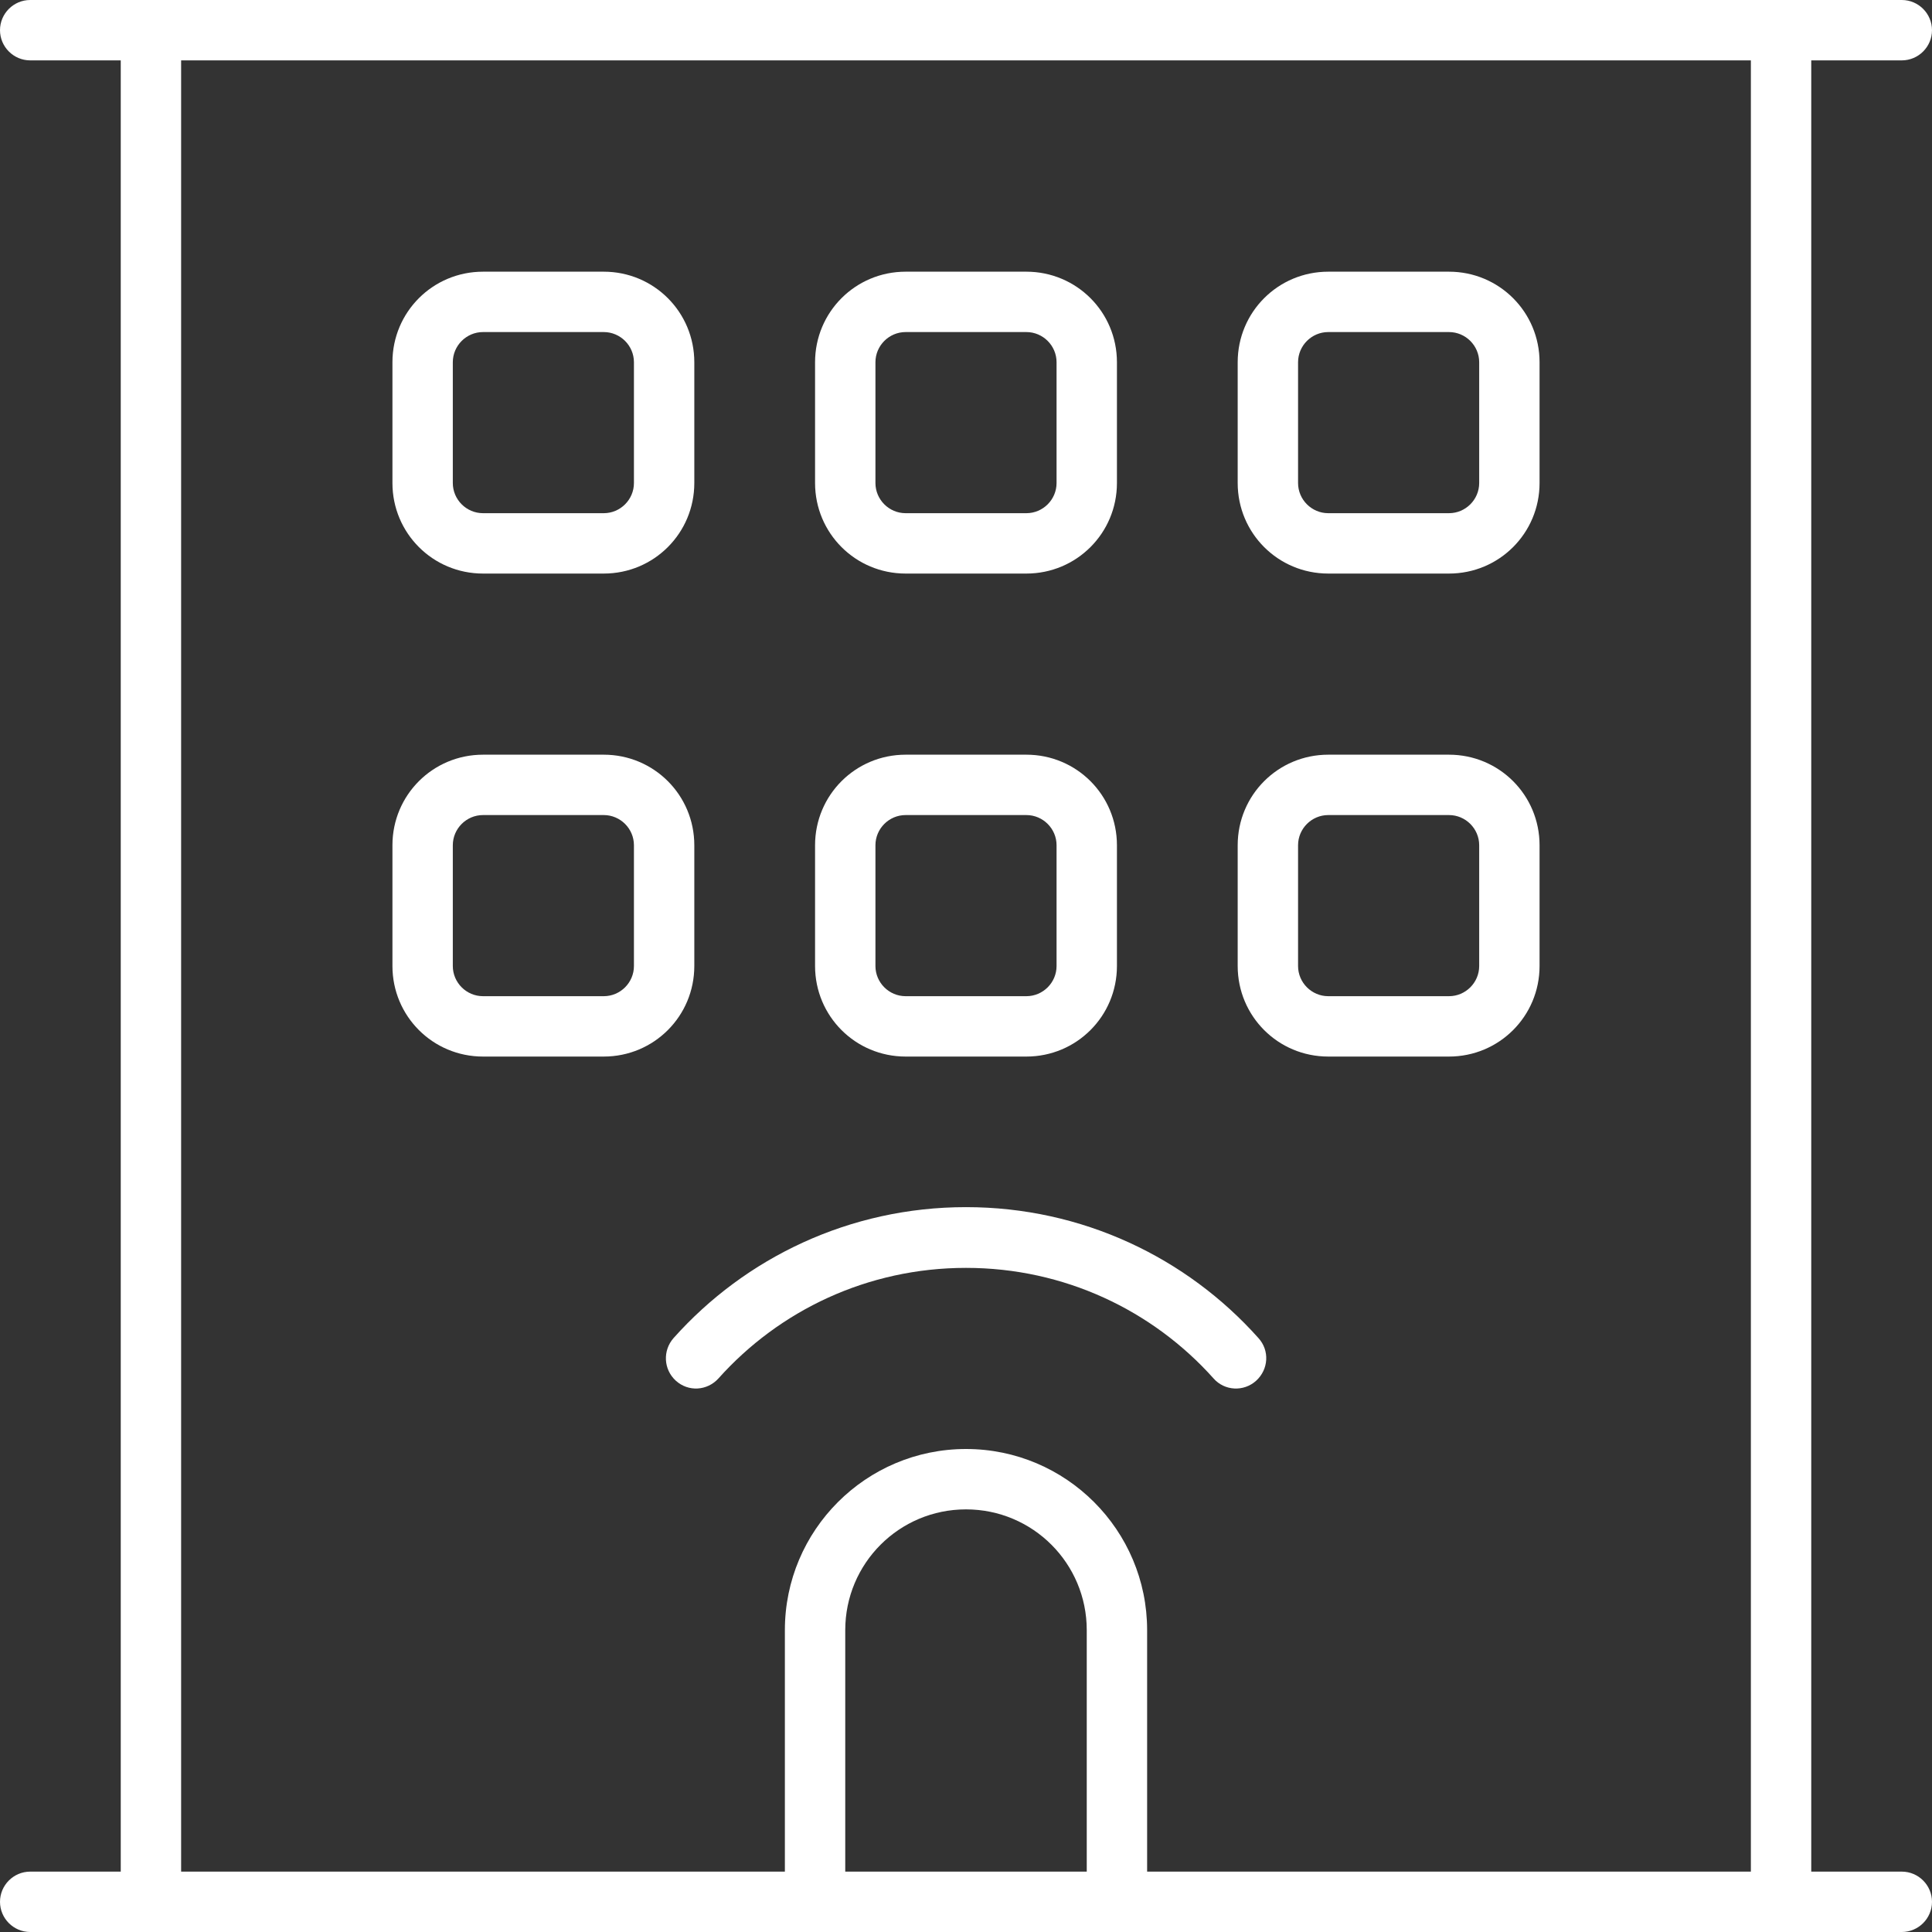 <?xml version="1.0" encoding="UTF-8"?> <svg xmlns="http://www.w3.org/2000/svg" width="32" height="32" viewBox="0 0 32 32" fill="none"><rect x="0" y="0" width="32" height="32" fill="#333333" stroke="none"/><g clip-path="url(#clip0_495_1069)"><path d="M0.5 0C0.225 0 0 0.225 0 0.5C0 0.775 0.225 1 0.5 1H2V31H0.5C0.225 31 0 31.225 0 31.5C0 31.775 0.225 32 0.5 32H13H13.5H18.5H19H31.5C31.775 32 32 31.775 32 31.5C32 31.225 31.775 31 31.5 31H30V1H31.5C31.775 1 32 0.775 32 0.5C32 0.225 31.775 0 31.5 0H0.5ZM18 27V31H14V27C14 25.894 14.894 25 16 25C17.106 25 18 25.894 18 27ZM19 27C19 25.344 17.656 24 16 24C14.344 24 13 25.344 13 27V31H3V1H29V31H19V27ZM20.5 6V8C20.5 8.831 21.169 9.5 22 9.5H24C24.831 9.5 25.5 8.831 25.5 8V6C25.5 5.169 24.831 4.5 24 4.5H22C21.169 4.5 20.5 5.169 20.5 6ZM22 5.5H24C24.275 5.5 24.5 5.725 24.5 6V8C24.5 8.275 24.275 8.5 24 8.5H22C21.725 8.5 21.5 8.275 21.5 8V6C21.5 5.725 21.725 5.5 22 5.5ZM15 4.5C14.169 4.5 13.5 5.169 13.5 6V8C13.5 8.831 14.169 9.5 15 9.5H17C17.831 9.5 18.5 8.831 18.5 8V6C18.5 5.169 17.831 4.5 17 4.5H15ZM14.5 6C14.5 5.725 14.725 5.5 15 5.5H17C17.275 5.5 17.5 5.725 17.5 6V8C17.5 8.275 17.275 8.5 17 8.5H15C14.725 8.5 14.5 8.275 14.5 8V6ZM13.5 14V16C13.5 16.831 14.169 17.5 15 17.5H17C17.831 17.5 18.5 16.831 18.5 16V14C18.5 13.169 17.831 12.5 17 12.5H15C14.169 12.5 13.5 13.169 13.5 14ZM15 13.5H17C17.275 13.5 17.5 13.725 17.5 14V16C17.5 16.275 17.275 16.5 17 16.5H15C14.725 16.5 14.5 16.275 14.5 16V14C14.5 13.725 14.725 13.5 15 13.5ZM22 12.5C21.169 12.5 20.5 13.169 20.5 14V16C20.5 16.831 21.169 17.5 22 17.5H24C24.831 17.5 25.5 16.831 25.5 16V14C25.5 13.169 24.831 12.5 24 12.5H22ZM21.5 14C21.5 13.725 21.725 13.5 22 13.5H24C24.275 13.5 24.5 13.725 24.5 14V16C24.5 16.275 24.275 16.5 24 16.5H22C21.725 16.5 21.5 16.275 21.5 16V14ZM6.5 6V8C6.5 8.831 7.169 9.5 8 9.5H10C10.831 9.5 11.5 8.831 11.5 8V6C11.5 5.169 10.831 4.5 10 4.5H8C7.169 4.5 6.5 5.169 6.5 6ZM8 5.5H10C10.275 5.5 10.5 5.725 10.5 6V8C10.5 8.275 10.275 8.5 10 8.5H8C7.725 8.5 7.5 8.275 7.5 8V6C7.5 5.725 7.725 5.5 8 5.5ZM8 12.5C7.169 12.5 6.5 13.169 6.5 14V16C6.5 16.831 7.169 17.5 8 17.5H10C10.831 17.5 11.5 16.831 11.5 16V14C11.5 13.169 10.831 12.5 10 12.5H8ZM7.5 14C7.5 13.725 7.725 13.5 8 13.5H10C10.275 13.5 10.5 13.725 10.5 14V16C10.5 16.275 10.275 16.5 10 16.5H8C7.725 16.5 7.5 16.275 7.5 16V14ZM11.9 22.831C12.906 21.706 14.369 21 16 21C17.631 21 19.094 21.706 20.1 22.831C20.281 23.038 20.6 23.056 20.806 22.869C21.012 22.681 21.031 22.369 20.844 22.163C19.656 20.831 17.925 19.994 16 19.994C14.075 19.994 12.344 20.831 11.156 22.163C10.975 22.369 10.988 22.681 11.194 22.869C11.4 23.056 11.713 23.038 11.9 22.831Z" fill="white"></path></g><defs><clipPath id="clip0_495_1069"><rect width="32" height="32" fill="white"></rect></clipPath></defs></svg> 
